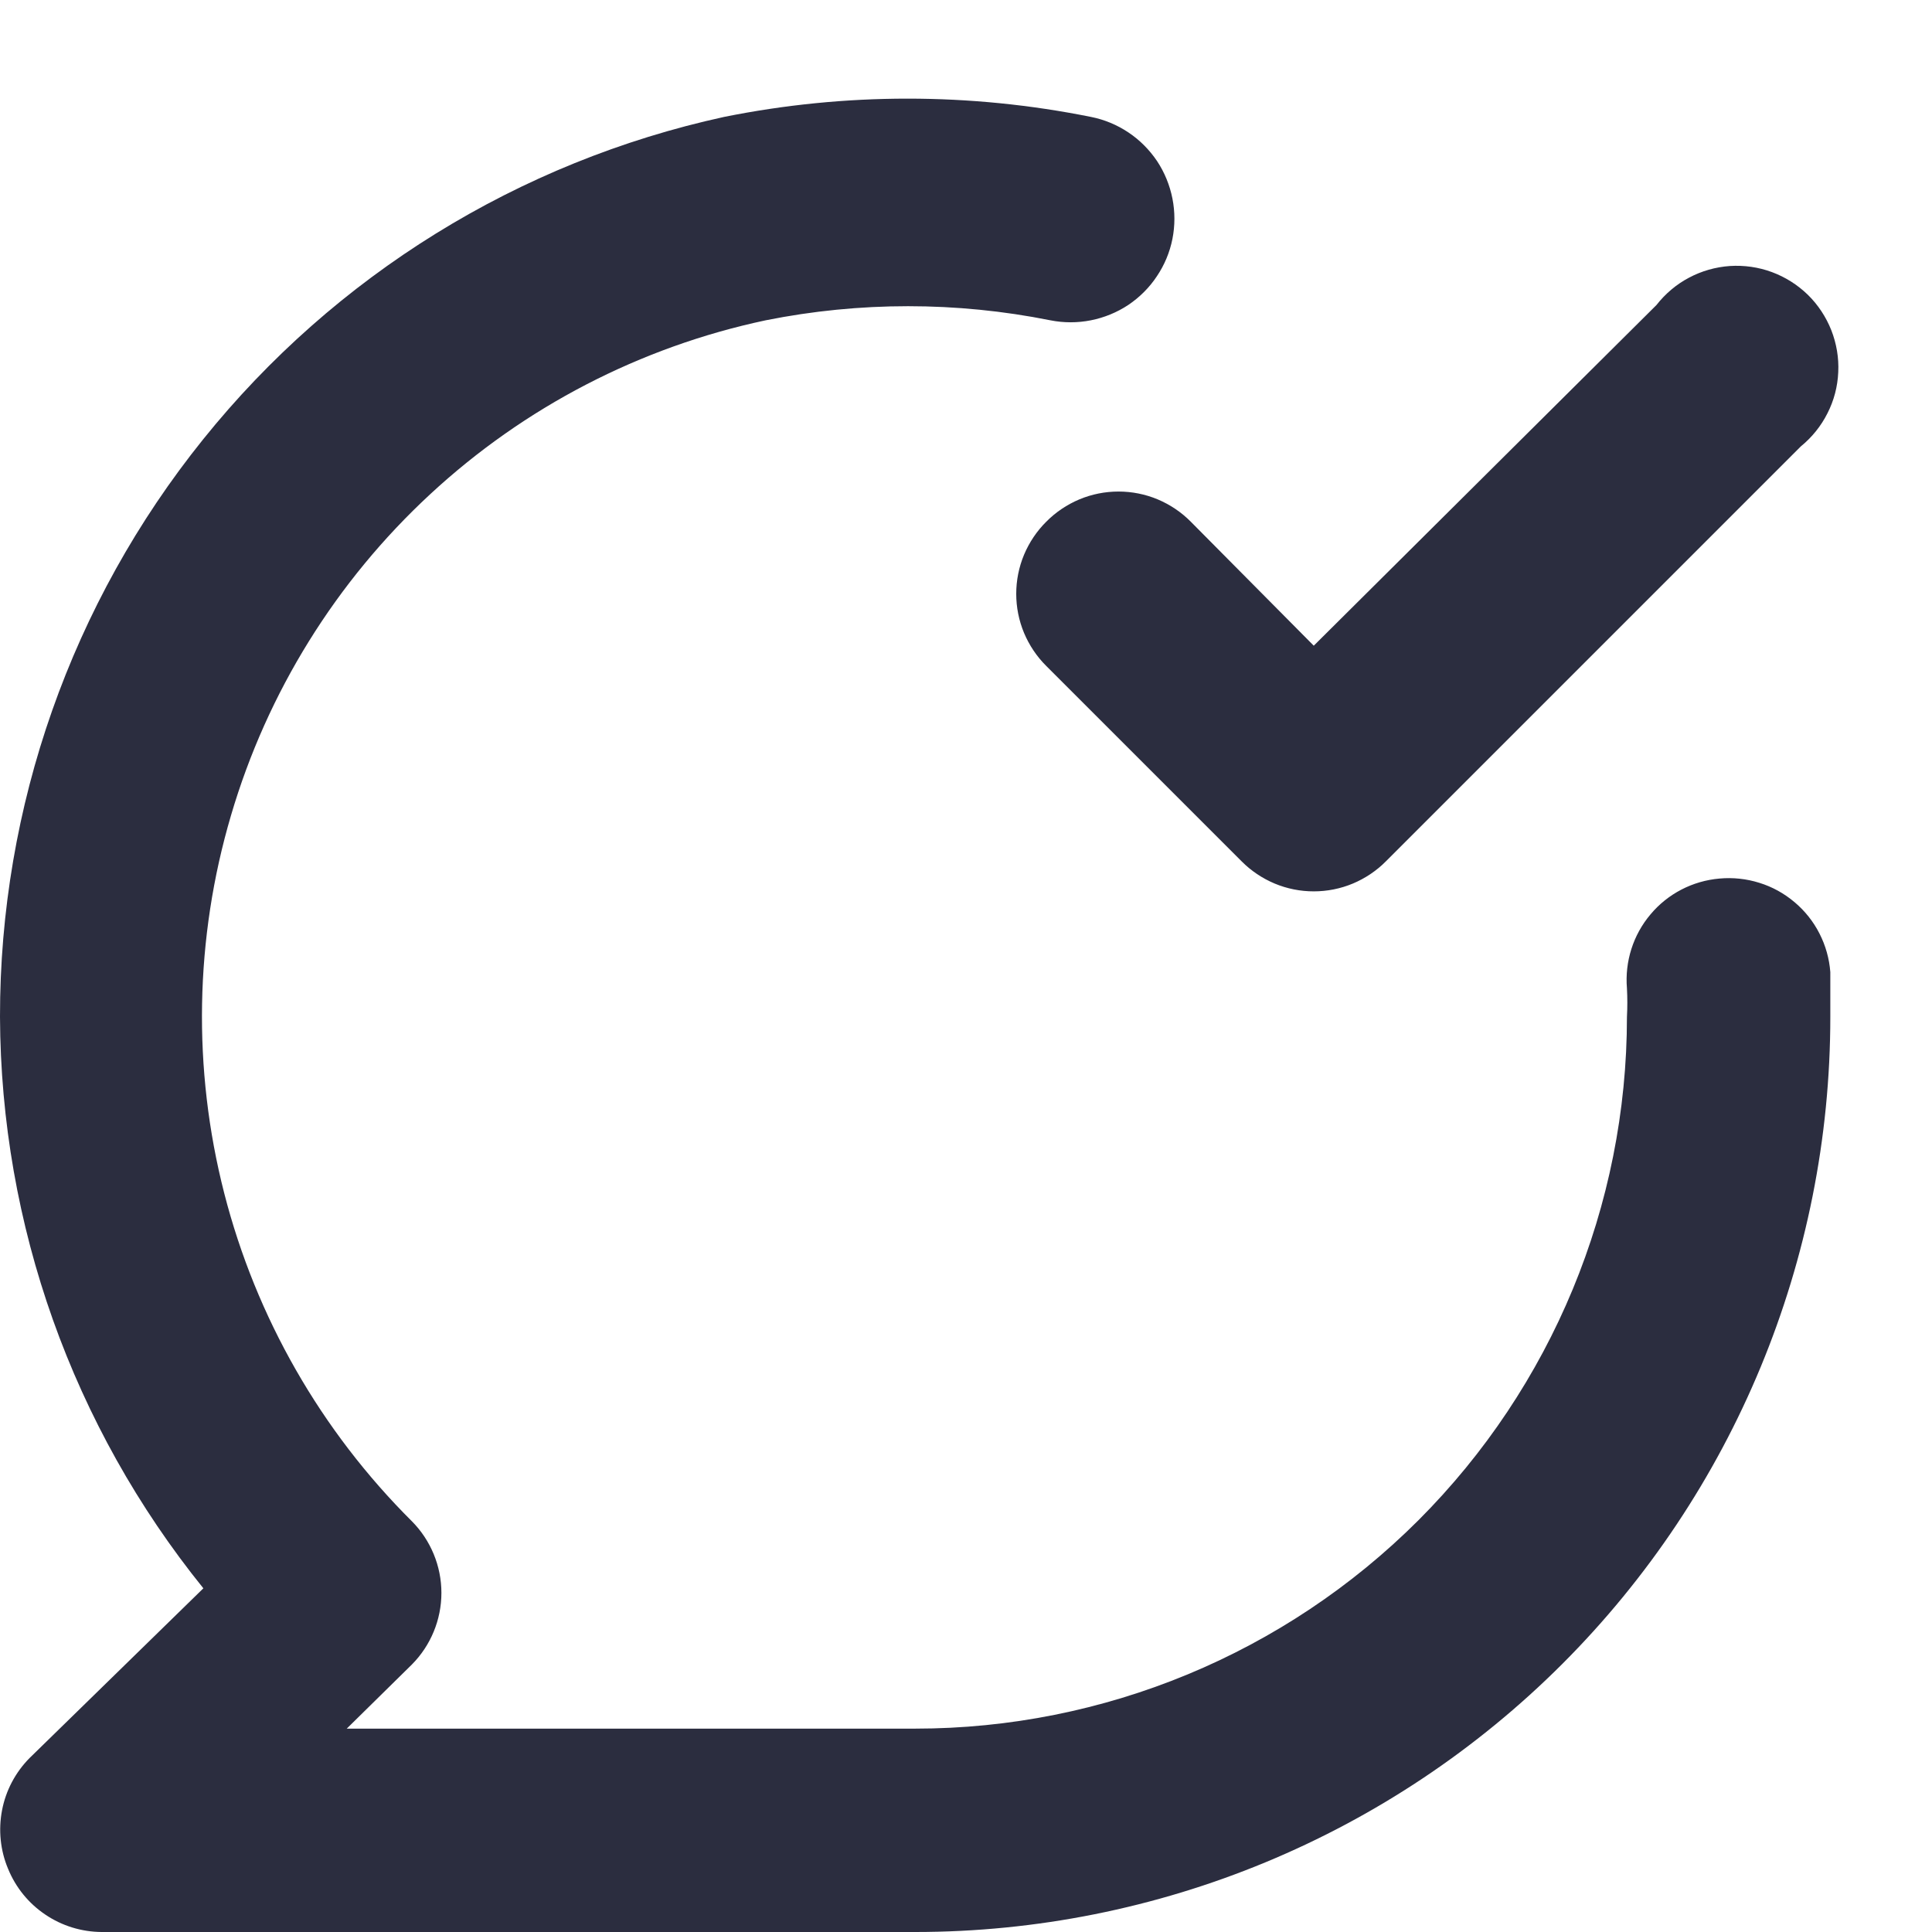 <svg width="19" height="19" viewBox="0 0 19 19" fill="none" xmlns="http://www.w3.org/2000/svg">
<path d="M10.29 5.13C10.196 5.223 10.122 5.334 10.071 5.455C10.02 5.577 9.994 5.708 9.994 5.84C9.994 5.972 10.02 6.103 10.071 6.225C10.122 6.346 10.196 6.457 10.29 6.55L12.21 8.47C12.303 8.564 12.414 8.638 12.535 8.689C12.657 8.74 12.788 8.766 12.92 8.766C13.052 8.766 13.183 8.74 13.305 8.689C13.426 8.638 13.537 8.564 13.63 8.47L17.71 4.39C17.819 4.301 17.909 4.19 17.972 4.064C18.036 3.939 18.072 3.801 18.078 3.66C18.085 3.519 18.061 3.379 18.01 3.248C17.958 3.117 17.88 2.998 17.779 2.899C17.678 2.801 17.558 2.725 17.426 2.676C17.294 2.627 17.152 2.607 17.012 2.616C16.871 2.626 16.734 2.665 16.61 2.731C16.485 2.797 16.377 2.889 16.29 3L12.92 6.35L11.71 5.13C11.617 5.036 11.506 4.962 11.385 4.911C11.263 4.86 11.132 4.834 11 4.834C10.868 4.834 10.737 4.86 10.615 4.911C10.494 4.962 10.383 5.036 10.29 5.13ZM16.91 8.64C16.646 8.663 16.402 8.789 16.232 8.992C16.061 9.194 15.978 9.456 16 9.72C16.005 9.813 16.005 9.907 16 10C16 11.857 15.262 13.637 13.95 14.95C12.637 16.262 10.857 17 9 17H3.41L4.05 16.37C4.236 16.183 4.341 15.929 4.341 15.665C4.341 15.401 4.236 15.147 4.05 14.96C3.156 14.07 2.518 12.956 2.205 11.734C1.892 10.512 1.915 9.228 2.272 8.018C2.628 6.808 3.305 5.717 4.231 4.86C5.156 4.003 6.296 3.412 7.53 3.15C8.454 2.965 9.406 2.965 10.33 3.15C10.461 3.176 10.597 3.176 10.728 3.15C10.859 3.124 10.984 3.073 11.096 2.999C11.207 2.924 11.303 2.829 11.377 2.717C11.452 2.606 11.504 2.481 11.53 2.35C11.556 2.219 11.556 2.083 11.53 1.952C11.504 1.821 11.453 1.696 11.379 1.584C11.304 1.473 11.209 1.377 11.098 1.303C10.986 1.228 10.861 1.176 10.73 1.15C9.539 0.91 8.311 0.91 7.12 1.15C5.101 1.591 3.294 2.709 1.999 4.319C0.703 5.929 -0.002 7.934 3.70833e-06 10C0.008 12.046 0.714 14.028 2 15.62L0.29 17.29C0.151 17.431 0.057 17.609 0.02 17.803C-0.017 17.997 0.003 18.198 0.08 18.38C0.155 18.563 0.282 18.719 0.446 18.829C0.61 18.94 0.803 18.999 1 19H9C11.387 19 13.676 18.052 15.364 16.364C17.052 14.676 18 12.387 18 10C18 9.85 18 9.71 18 9.56C17.99 9.428 17.954 9.299 17.893 9.18C17.833 9.062 17.749 8.957 17.648 8.872C17.546 8.786 17.429 8.721 17.302 8.682C17.175 8.642 17.042 8.628 16.91 8.64Z" fill="#2B2D3F"/>
</svg>
